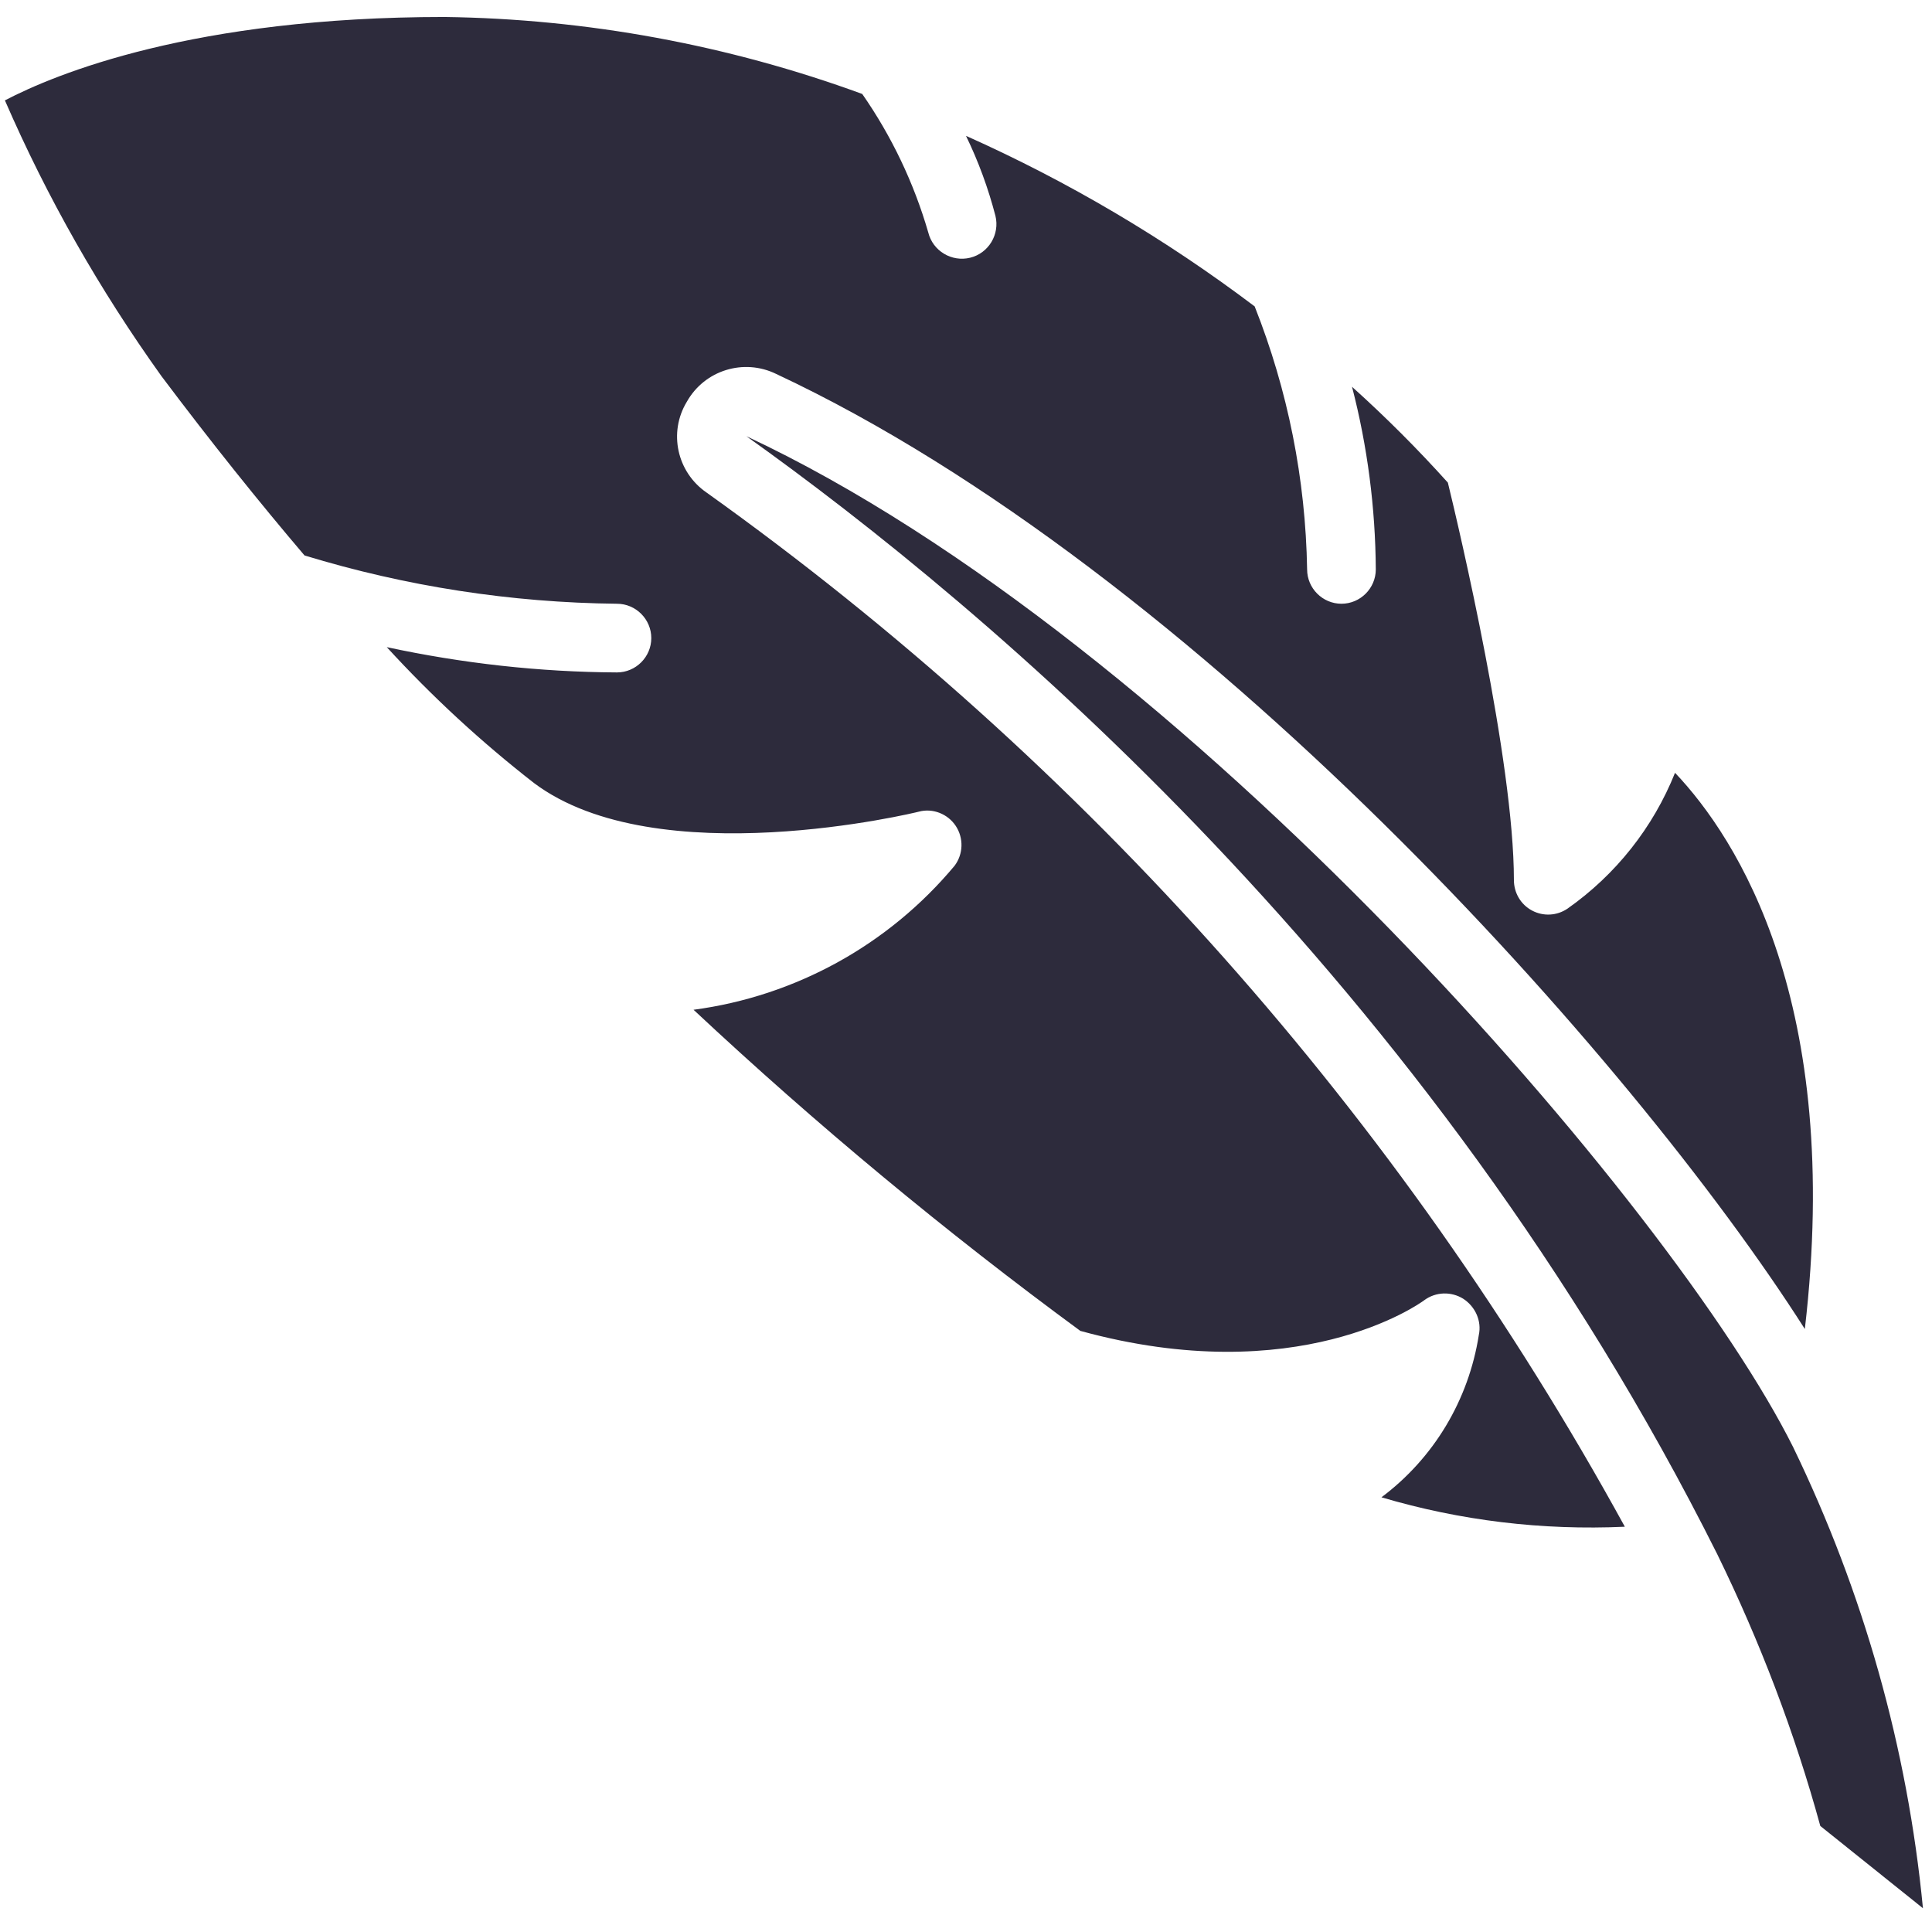 <?xml version="1.0" encoding="utf-8"?>
<!-- Generator: Adobe Illustrator 26.2.1, SVG Export Plug-In . SVG Version: 6.00 Build 0)  -->
<svg version="1.1" id="Layer_1" xmlns="http://www.w3.org/2000/svg" xmlns:xlink="http://www.w3.org/1999/xlink" x="0px" y="0px"
	 viewBox="0 0 512 512" style="enable-background:new 0 0 512 512;" xml:space="preserve">
<style type="text/css">
	.st0{fill:#2D2B3C;}
</style>
<g id="Page-1">
	<g id="_x30_21---Lightweight-Fabric">
		<path id="Shape" class="st0" d="M482.4,483.9c-6.8-24.8-16-48.9-27.3-72c-76.3-152.5-193.9-251.1-257.3-296.3
			C314,170,443.5,320,475.2,383.5c18.6,38.4,30.3,79.7,34.4,122.2L482.4,483.9L482.4,483.9z M1.3,26.6c13.4-7,49.9-22.1,116.5-22.1
			C155.5,5,193,11.9,228.5,24.9c7.8,11.2,13.7,23.6,17.5,36.7c1.2,4.9,6.2,7.9,11.1,6.7c4.9-1.2,7.9-6.2,6.7-11.1
			c-1.9-7.3-4.5-14.4-7.8-21.2c27.1,12.1,52.8,27.3,76.5,45.2c8.8,22.2,13.5,45.8,13.9,69.7c0,5,4.1,9.1,9.1,9.1s9.1-4.1,9.1-9.1
			c-0.1-16.3-2.2-32.6-6.3-48.4c8.9,8,17.4,16.5,25.4,25.4c3,12.3,17.5,73.8,17.5,105.3c0,3.4,1.8,6.5,4.8,8.1
			c3,1.6,6.6,1.4,9.4-0.5c12.8-9,22.7-21.5,28.5-36c16.5,17.4,44.5,60.9,34.4,147.4c-45.8-71.9-161.1-200.9-272.6-253.1
			c-8.6-4.2-19-1-23.7,7.4c-4.9,8.1-2.6,18.6,5.2,24c100.7,71.9,183.9,165.6,243.4,274.1c-21.8,1-43.6-1.6-64.5-7.8
			c13.9-10.4,23.1-25.8,25.8-43c0.8-3.7-0.9-7.5-4.1-9.6c-3.2-2-7.3-1.9-10.4,0.4c-1.3,1-33.6,23.9-91.1,8.1
			c-35.8-26.3-70-54.7-102.5-85.1c27-3.6,51.7-17.2,69.2-38.2c2.3-3.1,2.4-7.3,0.3-10.5c-2.1-3.2-6.1-4.8-9.8-3.8
			c-0.7,0.2-69.4,16.9-102-7.6c-14-10.9-27-22.9-39-36c20,4.3,40.5,6.6,61,6.7c5,0,9.1-4.1,9.1-9.1c0-5-4.1-9.1-9.1-9.1
			c-28.1-0.3-55.9-4.6-82.8-12.8c-12-14.1-24.6-29.8-37.9-47.5C26.4,76.8,12.5,52.4,1.3,26.6z"/>
	</g>
</g>
</svg>
